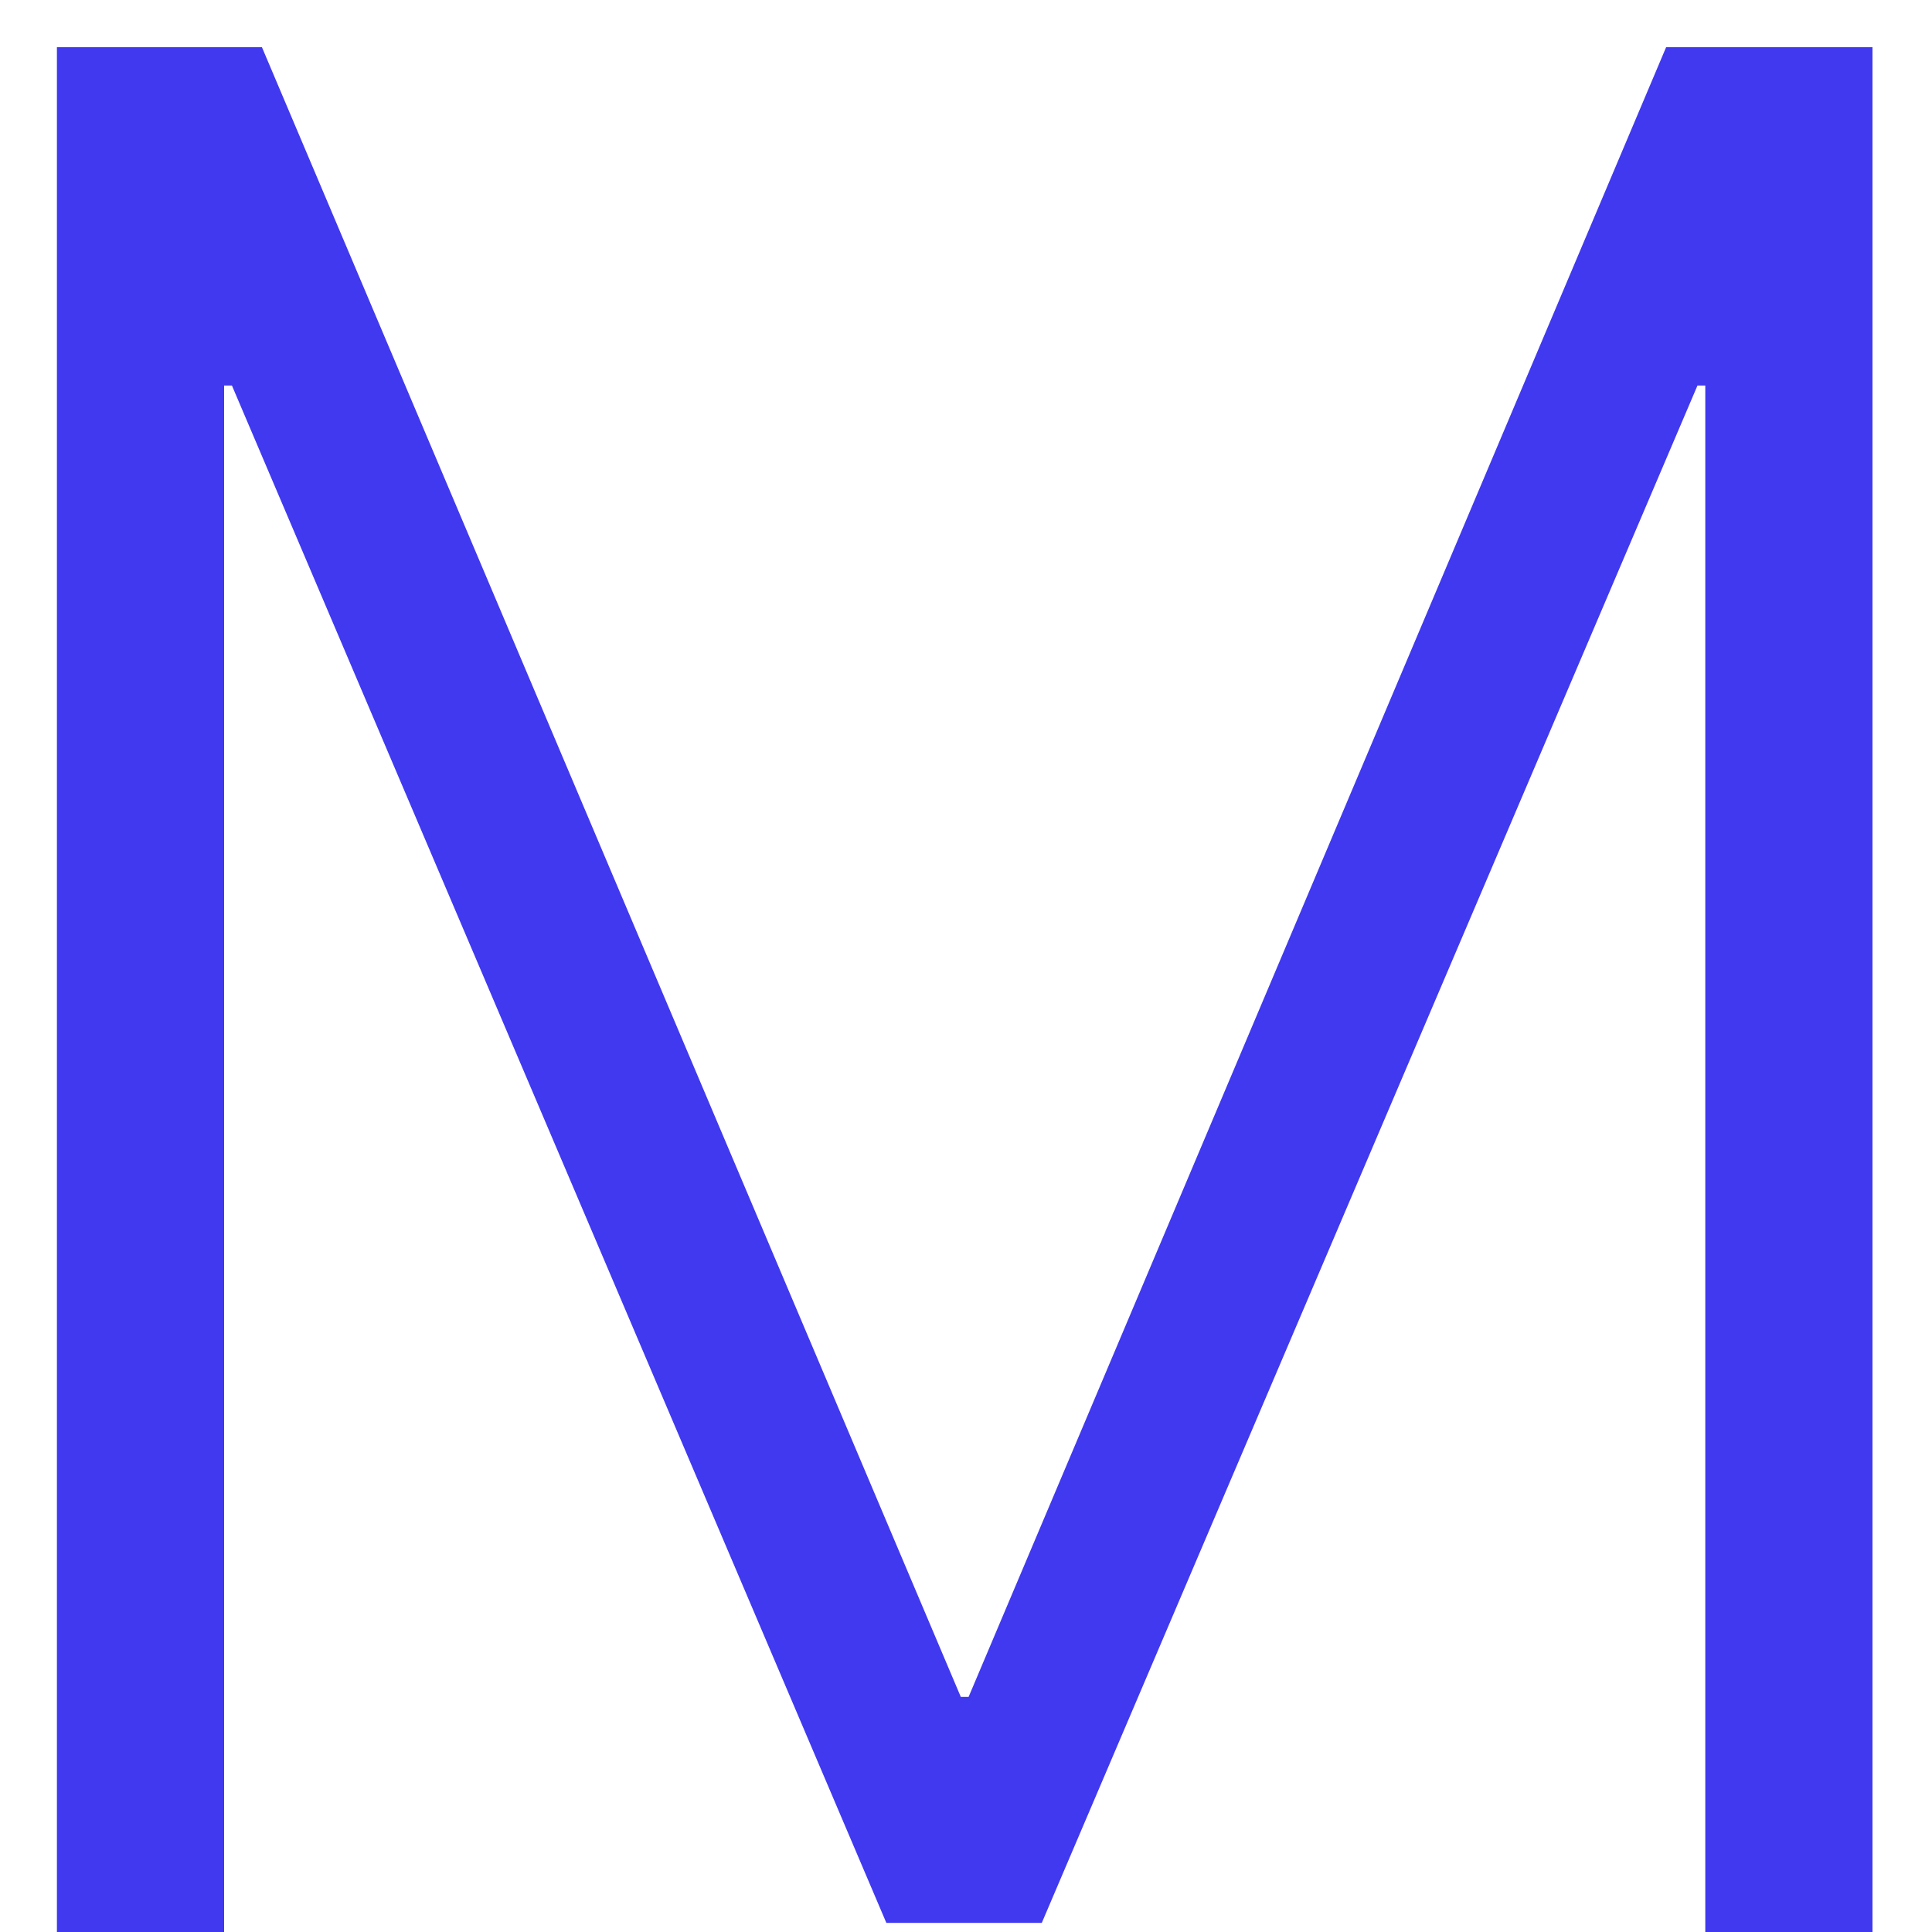 <?xml version="1.0" encoding="UTF-8"?> <svg xmlns="http://www.w3.org/2000/svg" width="26" height="26" viewBox="0 0 26 26" fill="none"> <path d="M25.199 26H22.949V5.188H22.844L14.02 25.877H11.928L3.121 5.188H3.016V26H0.766V0.635H3.525L12.93 22.836H13.035L22.422 0.635H25.199V26Z" fill="#4039EF"></path> </svg> 